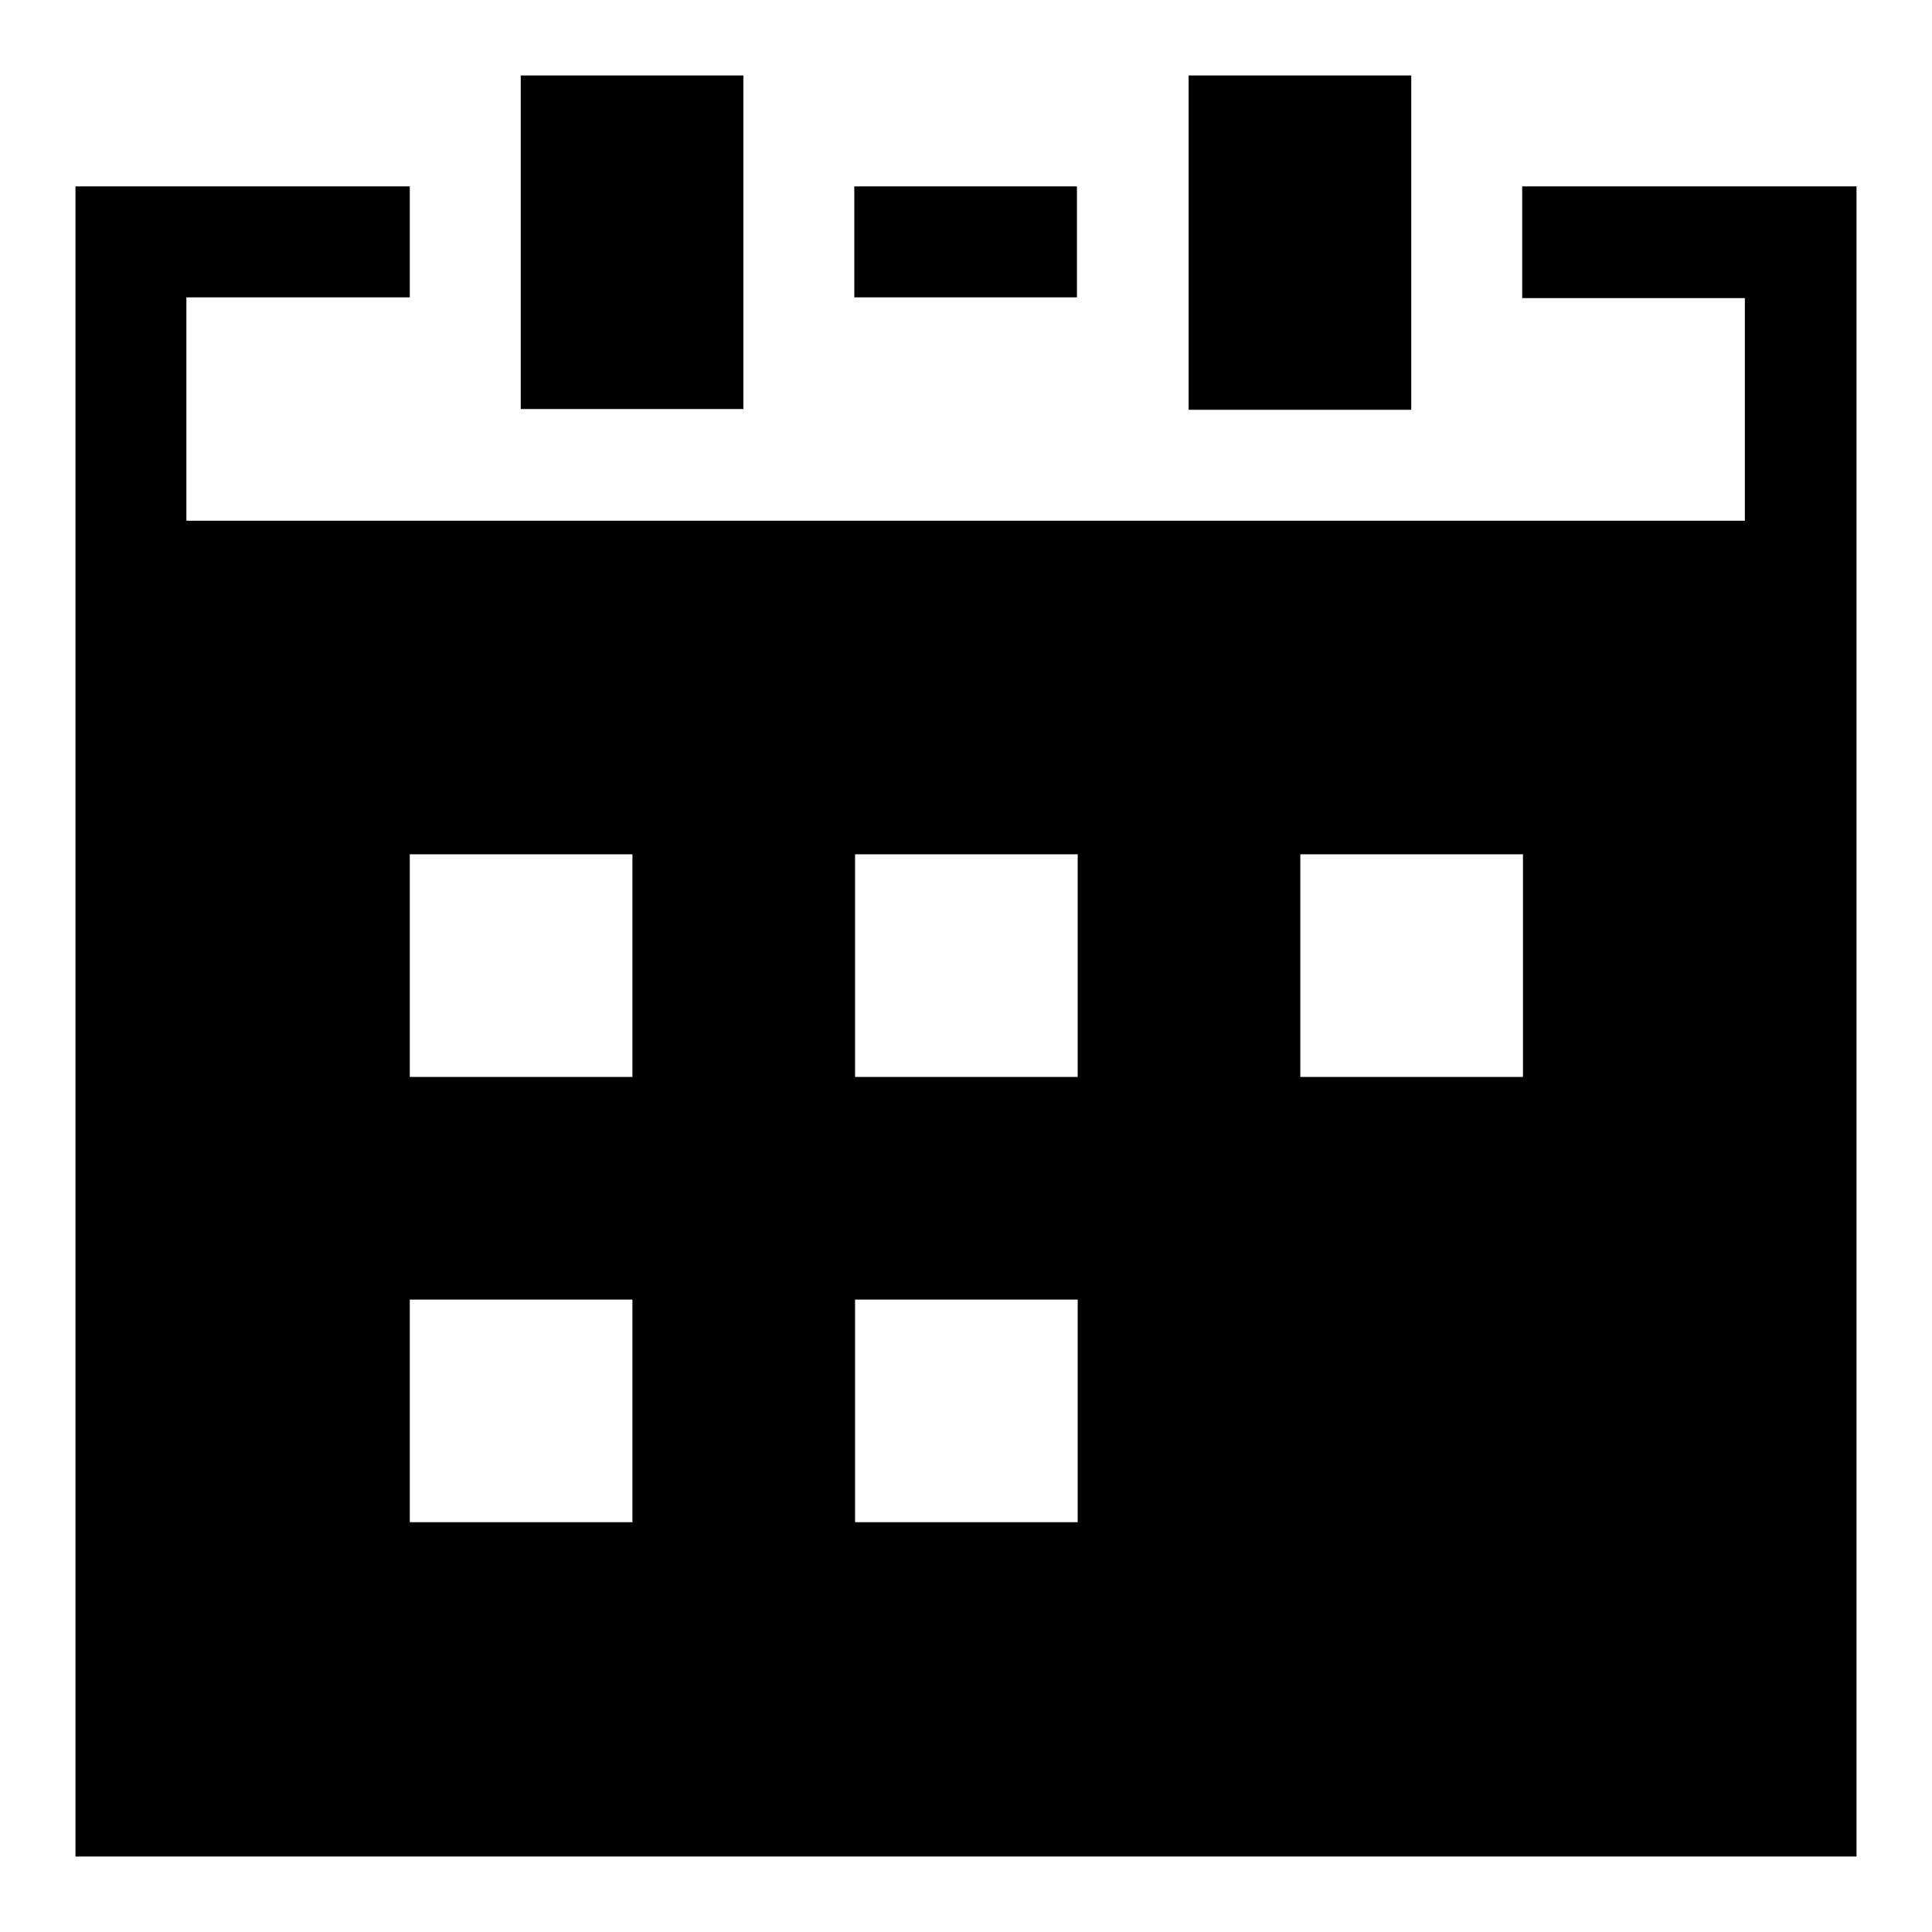<?xml version="1.0" encoding="utf-8"?>
<!-- Svg Vector Icons : http://www.onlinewebfonts.com/icon -->
<!DOCTYPE svg PUBLIC "-//W3C//DTD SVG 1.1//EN" "http://www.w3.org/Graphics/SVG/1.1/DTD/svg11.dtd">
<svg version="1.1" xmlns="http://www.w3.org/2000/svg" xmlns:xlink="http://www.w3.org/1999/xlink" x="0px" y="0px" viewBox="0 0 256 256" enable-background="new 0 0 256 256" xml:space="preserve">
<g><g><path fill="#000000" d="M98.5,54.2H69V10h29.5L98.5,54.2L98.5,54.2z M187,10h-29.5v44.3H187L187,10L187,10z M142.7,24.7h-29.5v14.7h29.5V24.7z M10,246V24.7l0,0h44.3v14.7H24.7V69h206.5V39.5h-29.5V24.7H246l0,0V246L10,246L10,246z M83.8,172.2H54.3v29.5h29.5V172.2z M83.8,113.2H54.3v29.5h29.5V113.2z M142.8,172.2h-29.5v29.5h29.5V172.2z M142.8,113.2h-29.5v29.5h29.5V113.2z M201.8,113.2h-29.5v29.5h29.5V113.2z"/></g></g>
</svg>